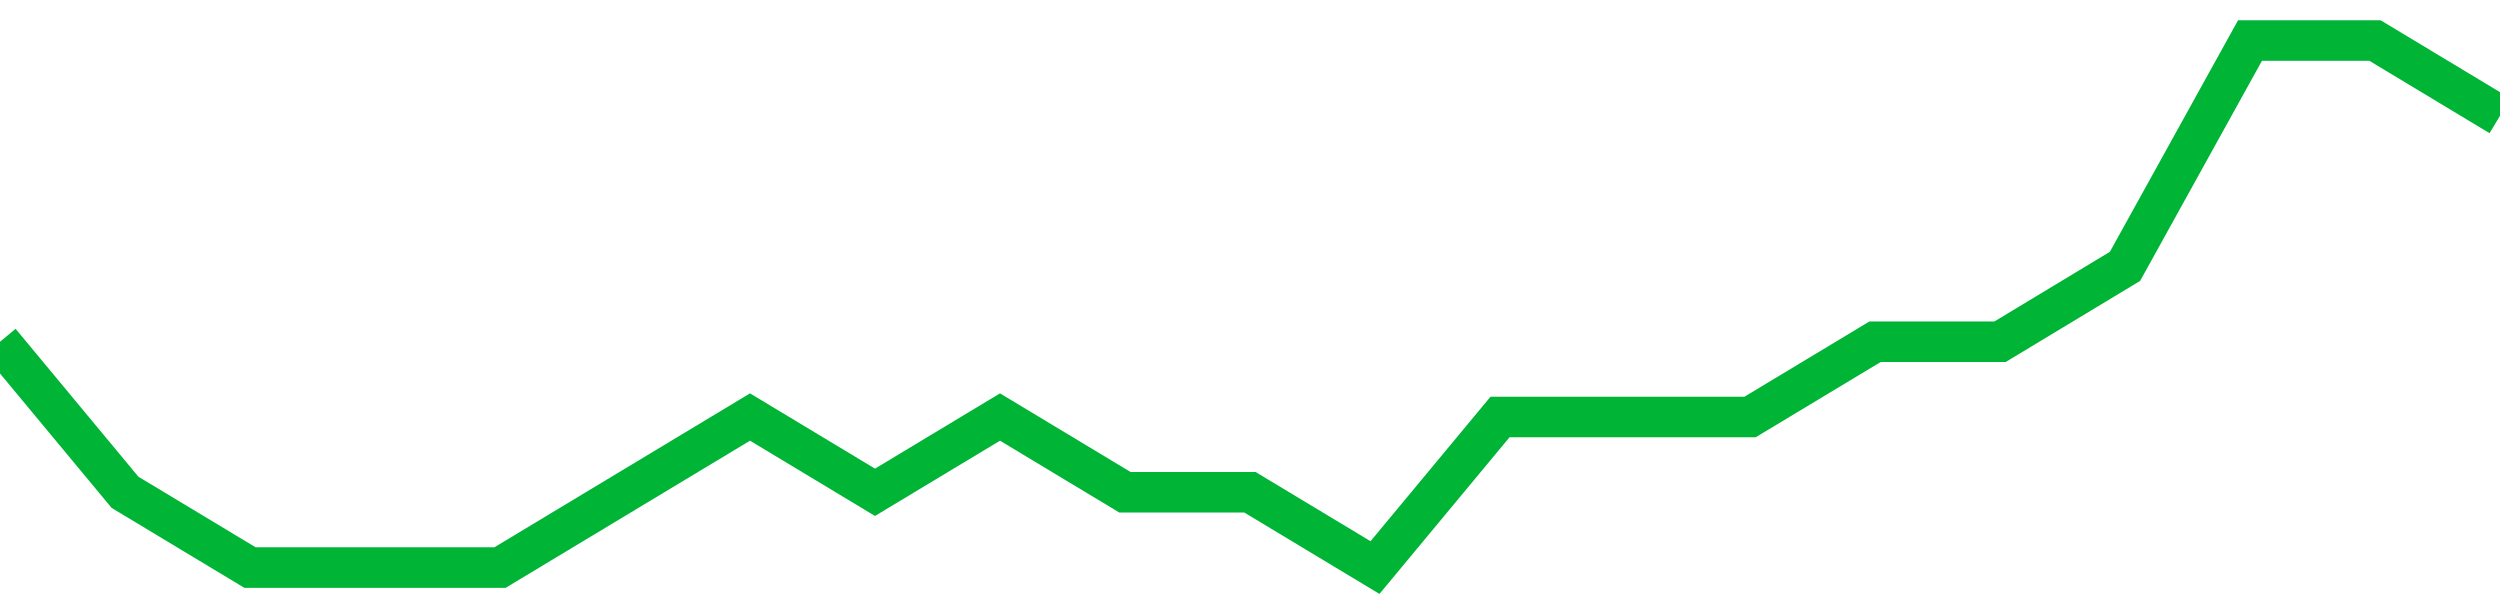 <!-- Generated with https://github.com/jxxe/sparkline/ --><svg viewBox="0 0 185 45" class="sparkline" xmlns="http://www.w3.org/2000/svg"><path class="sparkline--fill" d="M 0 25.29 L 0 25.29 L 9.25 36.43 L 18.5 42 L 27.75 42 L 37 42 L 46.25 36.43 L 55.5 30.86 L 64.75 36.43 L 74 30.86 L 83.25 36.43 L 92.5 36.43 L 101.75 42 L 111 30.86 L 120.25 30.86 L 129.5 30.86 L 138.75 25.29 L 148 25.29 L 157.25 19.71 L 166.5 3 L 175.75 3 L 185 8.57 V 45 L 0 45 Z" stroke="none" fill="none" ></path><path class="sparkline--line" d="M 0 25.29 L 0 25.29 L 9.25 36.43 L 18.5 42 L 27.75 42 L 37 42 L 46.25 36.43 L 55.5 30.86 L 64.75 36.43 L 74 30.86 L 83.25 36.43 L 92.5 36.43 L 101.75 42 L 111 30.86 L 120.25 30.86 L 129.5 30.86 L 138.75 25.29 L 148 25.29 L 157.25 19.71 L 166.5 3 L 175.75 3 L 185 8.57" fill="none" stroke-width="3" stroke="#00B436" ></path></svg>